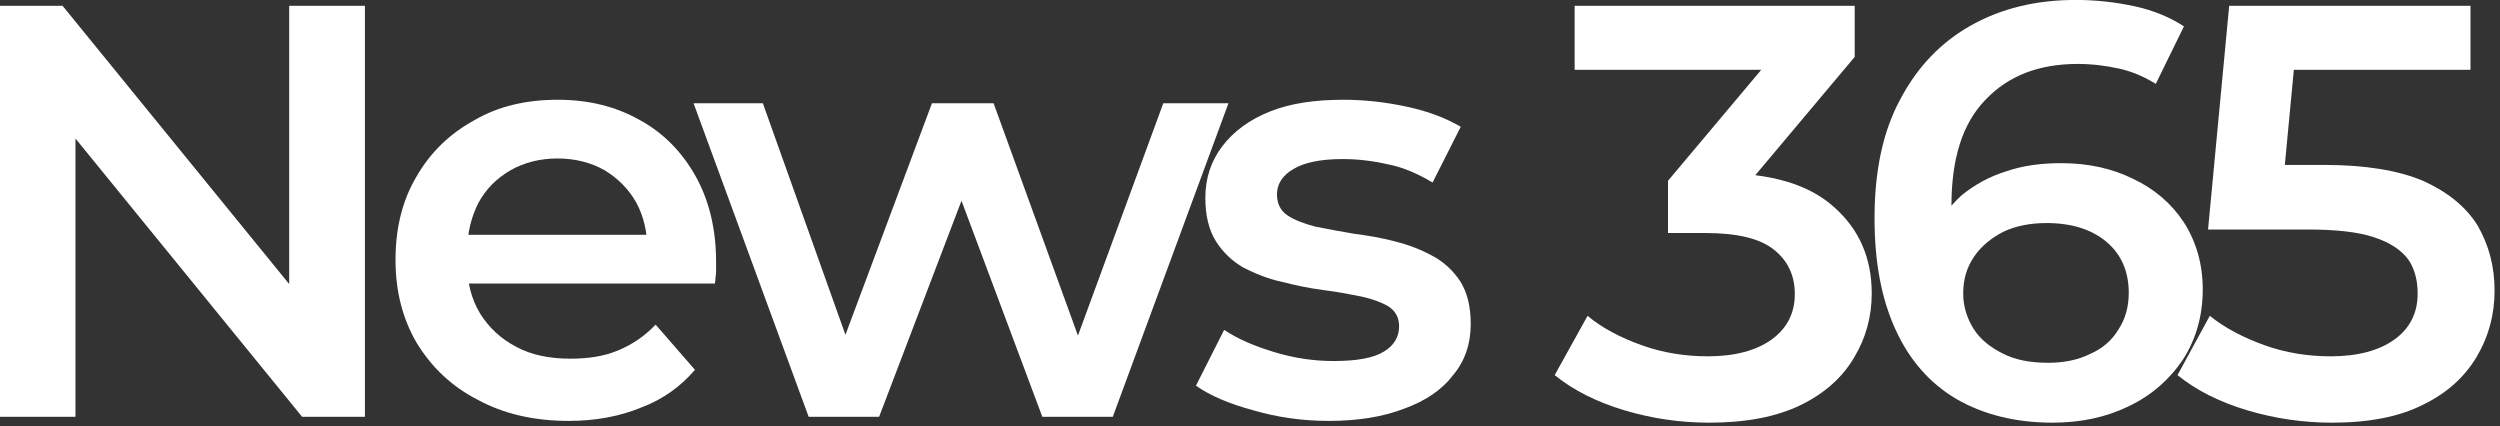 <?xml version="1.0" encoding="UTF-8" standalone="no"?>
<svg xmlns="http://www.w3.org/2000/svg" xmlns:xlink="http://www.w3.org/1999/xlink" xmlns:serif="http://www.serif.com/" width="100%" height="100%" viewBox="0 0 264 45" version="1.1" xml:space="preserve" style="fill-rule:evenodd;clip-rule:evenodd;stroke-linejoin:round;stroke-miterlimit:2;">
    <rect x="0" y="0" width="264" height="45" fill="#333333" stroke="none"/>
    <g transform="matrix(1,0,0,1,-61.303,2.004)">
        <g transform="matrix(62,0,0,62,55.448,42.01)">
            <path d="M0.094,-0L0.094,-0.7L0.201,-0.7L0.64,-0.161L0.587,-0.161L0.587,-0.7L0.716,-0.7L0.716,-0L0.609,-0L0.17,-0.539L0.223,-0.539L0.223,-0L0.094,-0Z" style="fill:white;fill-rule:nonzero;"></path>
        </g>
        <g transform="matrix(62,0,0,62,100.714,42.01)">
            <path d="M0.333,0.007C0.274,0.007 0.222,-0.005 0.178,-0.029C0.133,-0.052 0.099,-0.085 0.074,-0.126C0.05,-0.167 0.038,-0.214 0.038,-0.267C0.038,-0.32 0.049,-0.367 0.073,-0.408C0.097,-0.45 0.13,-0.482 0.172,-0.505C0.213,-0.529 0.261,-0.54 0.314,-0.54C0.366,-0.54 0.412,-0.529 0.453,-0.506C0.494,-0.484 0.526,-0.451 0.549,-0.41C0.572,-0.369 0.584,-0.32 0.584,-0.264C0.584,-0.258 0.584,-0.253 0.584,-0.246C0.583,-0.239 0.583,-0.233 0.582,-0.227L0.137,-0.227L0.137,-0.31L0.516,-0.31L0.467,-0.284C0.467,-0.314 0.461,-0.341 0.448,-0.365C0.435,-0.388 0.417,-0.406 0.394,-0.42C0.371,-0.433 0.344,-0.44 0.314,-0.44C0.284,-0.44 0.257,-0.433 0.234,-0.42C0.21,-0.406 0.192,-0.388 0.179,-0.364C0.167,-0.34 0.16,-0.313 0.16,-0.281L0.16,-0.261C0.16,-0.229 0.167,-0.201 0.182,-0.176C0.197,-0.152 0.217,-0.133 0.244,-0.119C0.27,-0.105 0.301,-0.099 0.336,-0.099C0.366,-0.099 0.393,-0.103 0.417,-0.113C0.441,-0.123 0.462,-0.137 0.481,-0.157L0.548,-0.08C0.524,-0.052 0.494,-0.03 0.457,-0.016C0.421,-0.001 0.379,0.007 0.333,0.007Z" style="fill:white;fill-rule:nonzero;"></path>
        </g>
        <g transform="matrix(62,0,0,62,134.297,42.01)">
            <path d="M0.2,-0L0.004,-0.534L0.122,-0.534L0.29,-0.063L0.234,-0.063L0.41,-0.534L0.515,-0.534L0.686,-0.063L0.631,-0.063L0.804,-0.534L0.915,-0.534L0.718,-0L0.598,-0L0.442,-0.417L0.479,-0.417L0.32,-0L0.2,-0Z" style="fill:white;fill-rule:nonzero;"></path>
        </g>
        <g transform="matrix(62,0,0,62,186.294,42.01)">
            <path d="M0.247,0.007C0.203,0.007 0.16,0.001 0.119,-0.011C0.078,-0.022 0.045,-0.036 0.021,-0.053L0.069,-0.148C0.093,-0.132 0.122,-0.12 0.155,-0.11C0.188,-0.1 0.222,-0.095 0.255,-0.095C0.295,-0.095 0.323,-0.1 0.341,-0.111C0.358,-0.121 0.367,-0.136 0.367,-0.154C0.367,-0.169 0.361,-0.18 0.349,-0.188C0.337,-0.195 0.321,-0.201 0.302,-0.205C0.282,-0.209 0.261,-0.213 0.237,-0.216C0.214,-0.219 0.19,-0.224 0.167,-0.23C0.143,-0.235 0.122,-0.244 0.102,-0.254C0.083,-0.265 0.067,-0.28 0.055,-0.299C0.043,-0.318 0.037,-0.343 0.037,-0.373C0.037,-0.407 0.047,-0.436 0.066,-0.461C0.085,-0.486 0.112,-0.506 0.147,-0.52C0.182,-0.534 0.224,-0.54 0.272,-0.54C0.308,-0.54 0.344,-0.536 0.381,-0.528C0.418,-0.52 0.448,-0.508 0.472,-0.494L0.424,-0.399C0.399,-0.414 0.374,-0.425 0.348,-0.43C0.322,-0.436 0.296,-0.439 0.271,-0.439C0.233,-0.439 0.205,-0.433 0.187,-0.422C0.168,-0.411 0.159,-0.396 0.159,-0.379C0.159,-0.363 0.165,-0.351 0.177,-0.343C0.189,-0.335 0.205,-0.329 0.224,-0.324C0.244,-0.32 0.265,-0.316 0.289,-0.312C0.312,-0.309 0.336,-0.305 0.359,-0.299C0.383,-0.293 0.404,-0.285 0.424,-0.274C0.443,-0.264 0.459,-0.249 0.471,-0.231C0.483,-0.212 0.489,-0.188 0.489,-0.158C0.489,-0.124 0.479,-0.095 0.459,-0.071C0.44,-0.046 0.412,-0.027 0.376,-0.014C0.34,-0 0.297,0.007 0.247,0.007Z" style="fill:white;fill-rule:nonzero;"></path>
        </g>
        <g transform="matrix(62,0,0,62,213.287,42.01)">
        </g>
        <g transform="matrix(62,0,0,62,225.416,42.01)">
            <path d="M0.264,0.01C0.215,0.01 0.167,0.003 0.12,-0.011C0.073,-0.025 0.033,-0.045 0.001,-0.071L0.057,-0.172C0.082,-0.151 0.113,-0.135 0.149,-0.122C0.185,-0.109 0.223,-0.103 0.262,-0.103C0.308,-0.103 0.345,-0.113 0.371,-0.132C0.397,-0.151 0.41,-0.177 0.41,-0.209C0.41,-0.241 0.398,-0.266 0.374,-0.285C0.35,-0.304 0.311,-0.313 0.258,-0.313L0.194,-0.313L0.194,-0.402L0.394,-0.64L0.411,-0.591L0.035,-0.591L0.035,-0.7L0.512,-0.7L0.512,-0.613L0.312,-0.375L0.244,-0.415L0.283,-0.415C0.369,-0.415 0.434,-0.396 0.477,-0.357C0.52,-0.319 0.541,-0.27 0.541,-0.21C0.541,-0.171 0.531,-0.134 0.511,-0.101C0.491,-0.067 0.461,-0.04 0.42,-0.02C0.379,-0 0.327,0.01 0.264,0.01Z" style="fill:white;fill-rule:nonzero;"></path>
        </g>
        <g transform="matrix(62,0,0,62,256.526,42.01)">
            <path d="M0.347,0.01C0.284,0.01 0.229,-0.004 0.184,-0.03C0.138,-0.057 0.104,-0.096 0.08,-0.148C0.056,-0.2 0.044,-0.263 0.044,-0.338C0.044,-0.418 0.058,-0.486 0.088,-0.541C0.117,-0.596 0.157,-0.638 0.209,-0.667C0.261,-0.696 0.32,-0.71 0.387,-0.71C0.422,-0.71 0.456,-0.706 0.488,-0.699C0.52,-0.692 0.548,-0.68 0.571,-0.665L0.523,-0.567C0.504,-0.579 0.483,-0.588 0.461,-0.593C0.438,-0.598 0.415,-0.601 0.39,-0.601C0.324,-0.601 0.272,-0.581 0.233,-0.54C0.194,-0.5 0.175,-0.44 0.175,-0.36C0.175,-0.347 0.175,-0.332 0.176,-0.315C0.177,-0.298 0.179,-0.281 0.183,-0.264L0.143,-0.308C0.155,-0.335 0.171,-0.358 0.192,-0.377C0.214,-0.395 0.239,-0.409 0.268,-0.418C0.297,-0.428 0.328,-0.432 0.362,-0.432C0.408,-0.432 0.449,-0.423 0.485,-0.405C0.521,-0.388 0.55,-0.363 0.571,-0.331C0.592,-0.298 0.603,-0.26 0.603,-0.217C0.603,-0.171 0.591,-0.131 0.569,-0.097C0.546,-0.063 0.515,-0.036 0.477,-0.018C0.438,0.001 0.395,0.01 0.347,0.01ZM0.34,-0.092C0.367,-0.092 0.391,-0.097 0.411,-0.107C0.432,-0.116 0.448,-0.13 0.459,-0.148C0.471,-0.166 0.477,-0.187 0.477,-0.211C0.477,-0.248 0.464,-0.277 0.439,-0.298C0.414,-0.319 0.38,-0.33 0.337,-0.33C0.309,-0.33 0.284,-0.325 0.263,-0.315C0.242,-0.304 0.225,-0.29 0.213,-0.272C0.201,-0.254 0.195,-0.234 0.195,-0.21C0.195,-0.189 0.201,-0.169 0.212,-0.151C0.223,-0.133 0.24,-0.119 0.262,-0.108C0.283,-0.097 0.309,-0.092 0.34,-0.092Z" style="fill:white;fill-rule:nonzero;"></path>
        </g>
        <g transform="matrix(62,0,0,62,290.443,42.01)">
            <path d="M0.276,0.01C0.227,0.01 0.179,0.003 0.132,-0.011C0.085,-0.025 0.045,-0.045 0.013,-0.071L0.068,-0.172C0.094,-0.151 0.125,-0.135 0.161,-0.122C0.197,-0.109 0.235,-0.103 0.274,-0.103C0.32,-0.103 0.357,-0.113 0.383,-0.132C0.409,-0.151 0.422,-0.177 0.422,-0.21C0.422,-0.232 0.417,-0.252 0.406,-0.268C0.394,-0.284 0.375,-0.297 0.347,-0.306C0.32,-0.315 0.282,-0.319 0.234,-0.319L0.065,-0.319L0.101,-0.7L0.512,-0.7L0.512,-0.591L0.149,-0.591L0.217,-0.653L0.19,-0.368L0.122,-0.429L0.263,-0.429C0.332,-0.429 0.388,-0.42 0.431,-0.402C0.473,-0.383 0.504,-0.358 0.524,-0.326C0.543,-0.293 0.553,-0.257 0.553,-0.215C0.553,-0.174 0.543,-0.137 0.523,-0.103C0.503,-0.069 0.473,-0.041 0.432,-0.021C0.391,-0 0.339,0.01 0.276,0.01Z" style="fill:white;fill-rule:nonzero;"></path>
        </g>
        <g transform="matrix(62,0,0,62,326.662,42.01)">
        </g>
    </g>
</svg>
